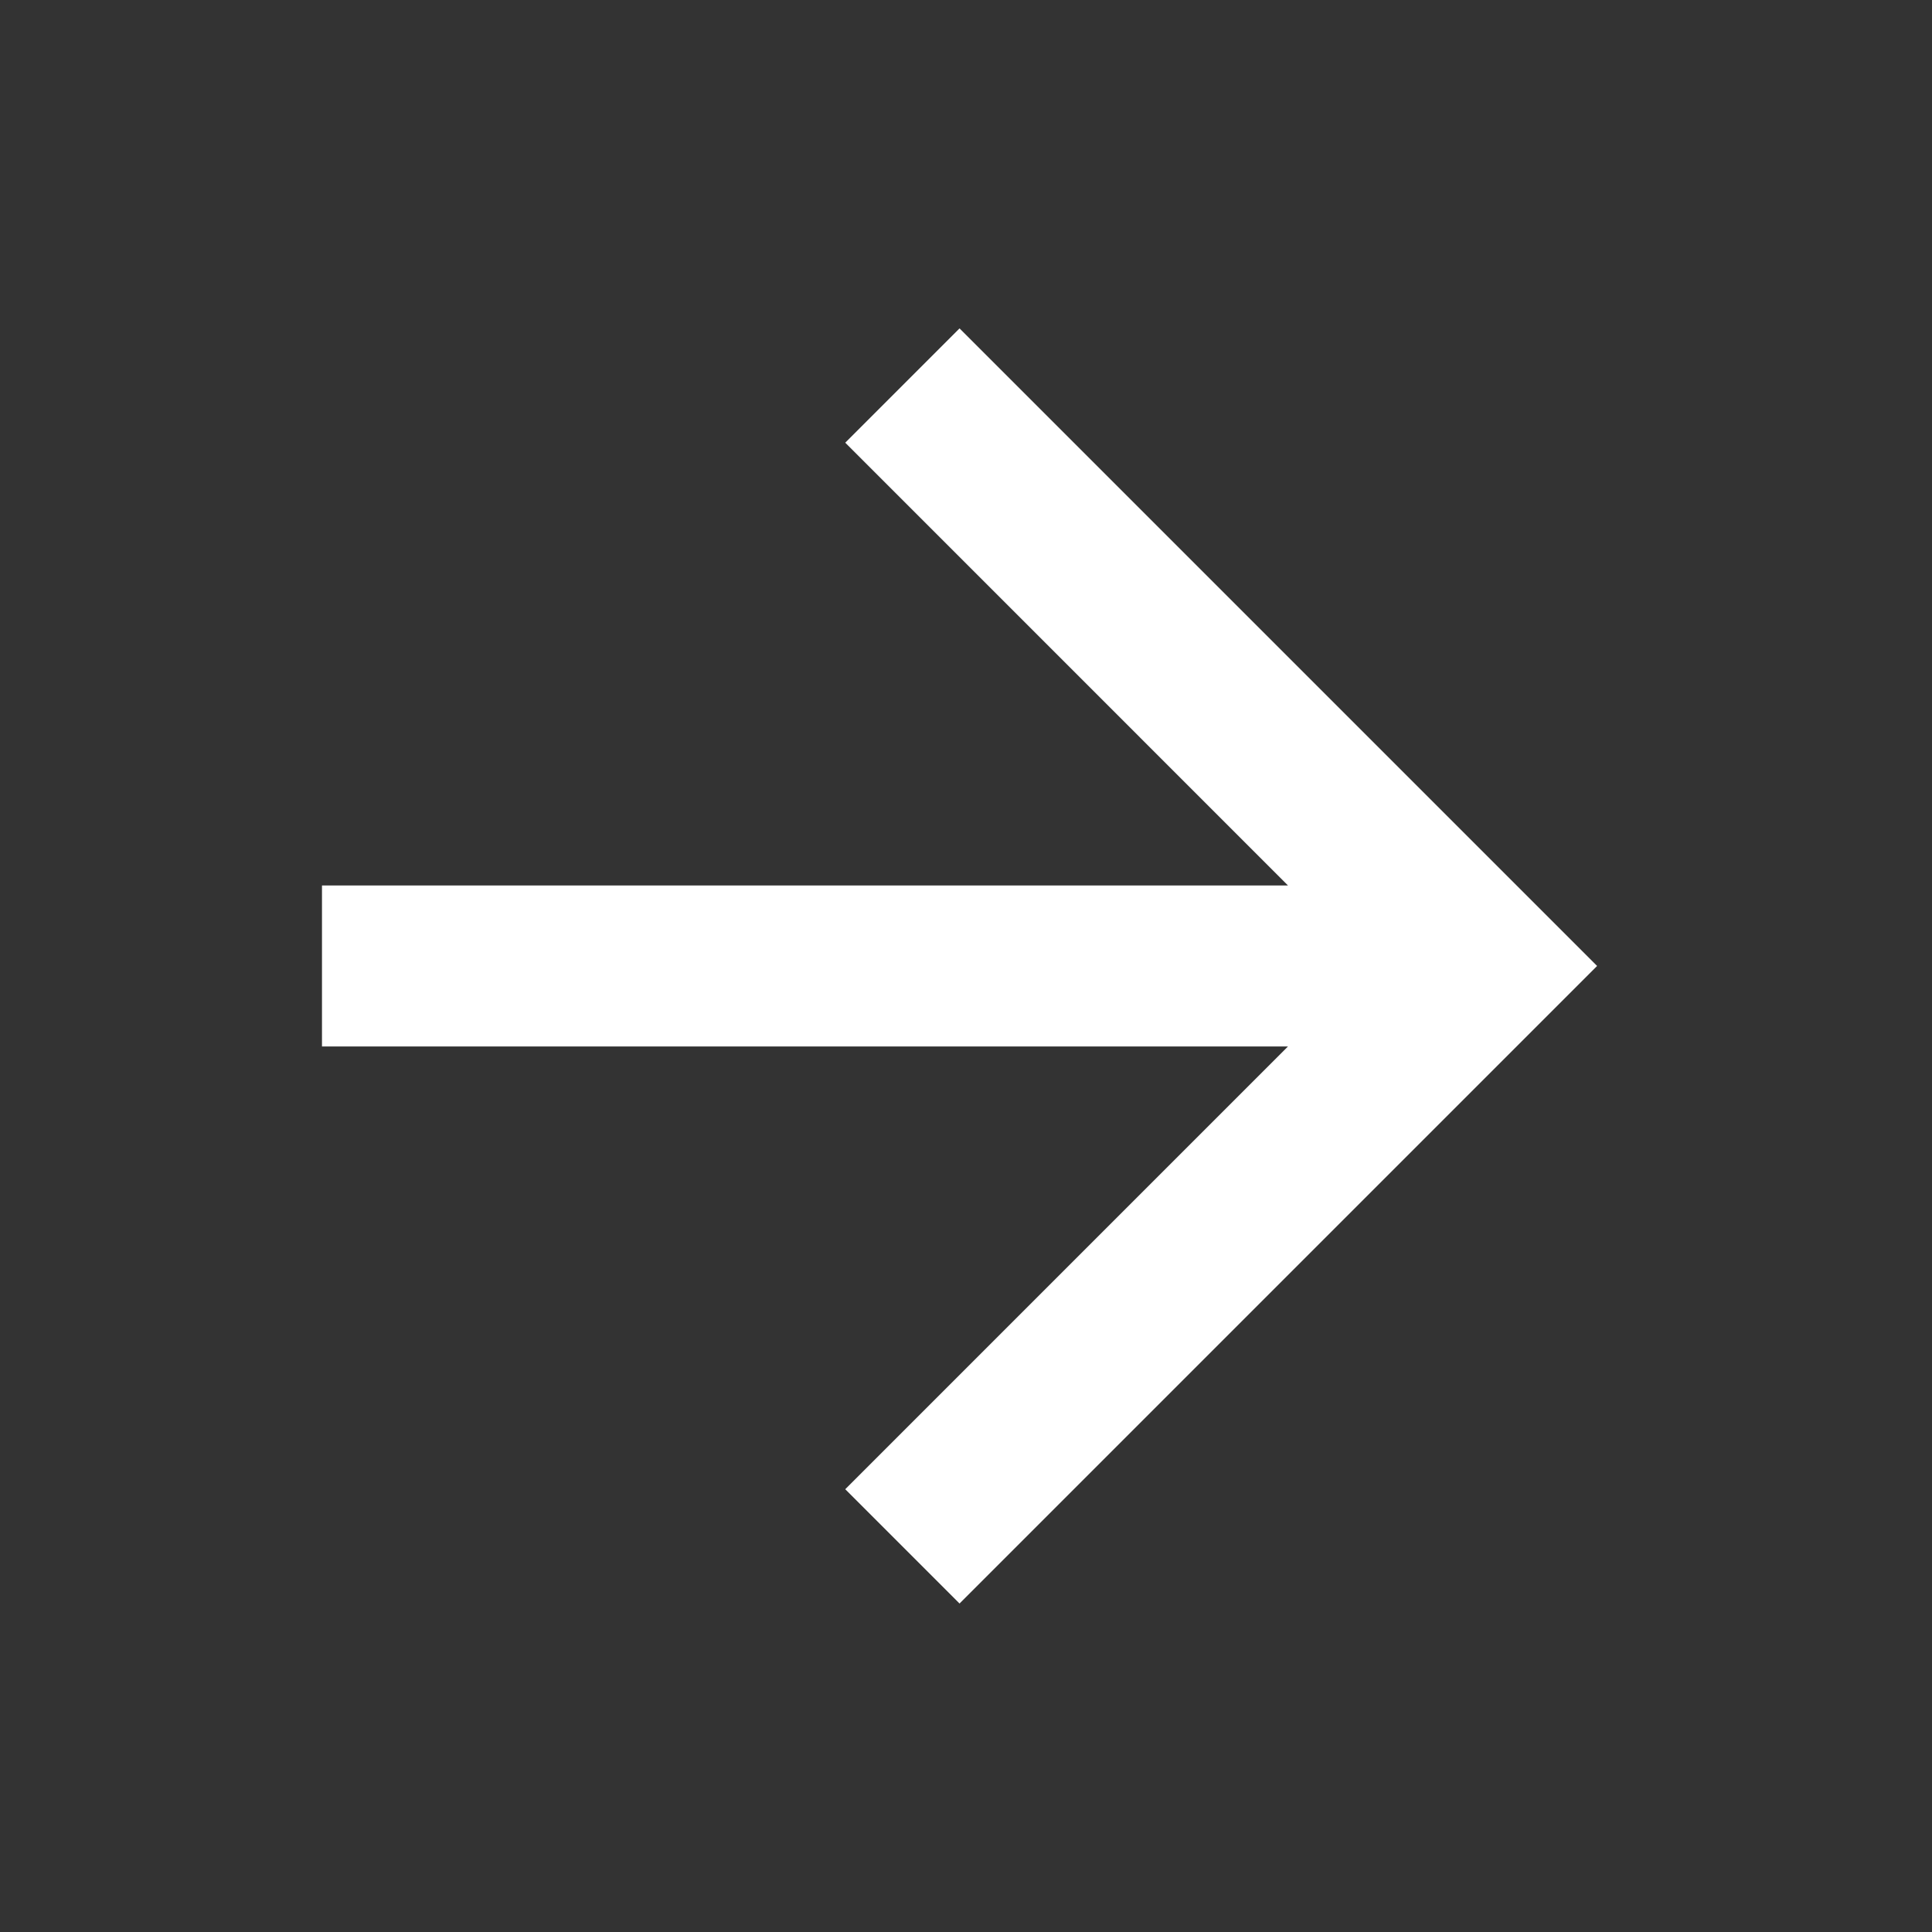 <svg width="50" height="50" viewBox="0 0 50 50" fill="none" xmlns="http://www.w3.org/2000/svg">
<rect x="0" y="0" width="50" height="50" fill="#333333" stroke="none"/>
<path d="M8.333 27.082L8.333 22.916L33.333 22.916L21.875 11.457L24.833 8.499L41.333 24.999L24.833 41.499L21.875 38.541L33.333 27.082L8.333 27.082Z" fill="white"/>
</svg>
